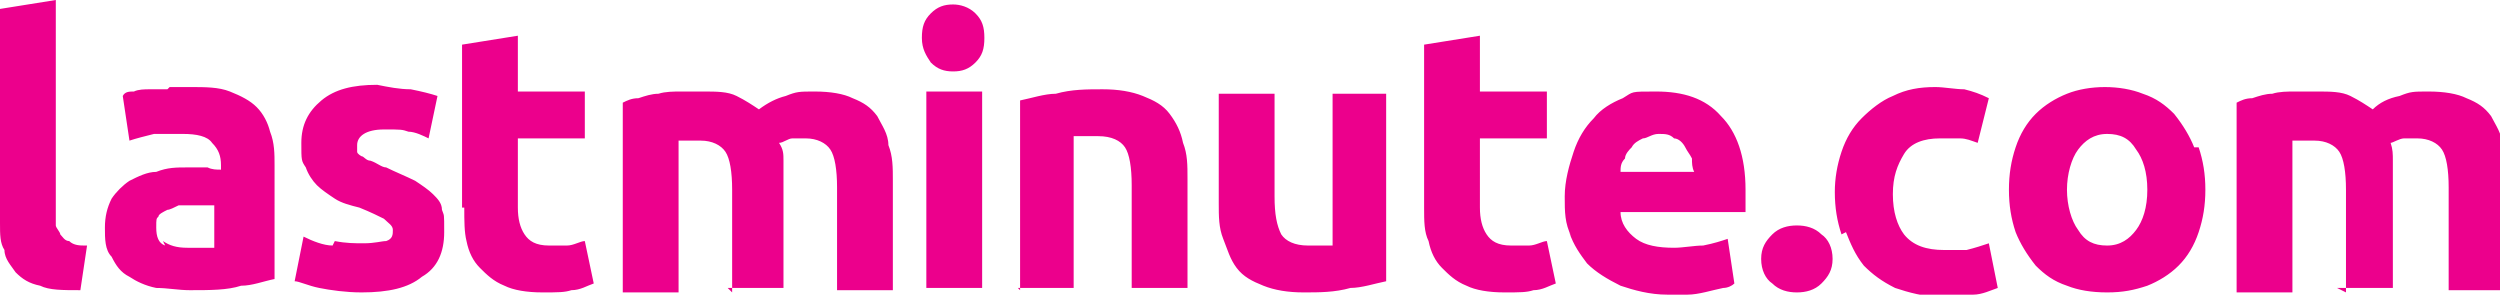 <svg xmlns="http://www.w3.org/2000/svg" data-name="Layer 1" viewBox="0 0 112 13.2"><path d="M3.8 11c-.2 0-.5 0-.7-.2-.2 0-.3-.2-.4-.3 0-.1-.2-.3-.2-.4V0L0 .4V10c0 .5 0 .9.2 1.2 0 .4.3.7.5 1 .3.3.6.5 1.1.6.4.2 1 .2 1.8.2l.3-2Zm3.6 0c-.3-.1-.4-.4-.4-.8s0-.4.1-.5c0-.1.2-.2.4-.3.1 0 .3-.1.5-.2h1.6v1.9H8.4c-.5 0-.8-.1-1.1-.3Zm.1-7h-.8c-.2 0-.5 0-.7.1-.2 0-.4 0-.5.2l.3 2c.3-.1.7-.2 1.1-.3h1.3c.6 0 1.1.1 1.3.4.3.3.4.6.4 1v.2c-.2 0-.4 0-.6-.1h-.9c-.5 0-.9 0-1.4.2-.4 0-.8.2-1.2.4-.3.2-.6.5-.8.8-.2.4-.3.8-.3 1.3s0 1 .3 1.3c.2.4.4.7.8.9.3.2.7.4 1.2.5.5 0 1 .1 1.5.1.9 0 1.7 0 2.3-.2.5 0 1-.2 1.5-.3V7.4c0-.5 0-1-.2-1.5-.1-.4-.3-.8-.6-1.1-.3-.3-.7-.5-1.2-.7-.5-.2-1.1-.2-1.8-.2h-.9Zm7.4 7c-.4 0-.9-.2-1.3-.4l-.4 2c.2 0 .6.2 1.1.3.5.1 1.2.2 1.9.2 1.2 0 2.1-.2 2.7-.7.7-.4 1-1.1 1-2s0-.7-.1-1c0-.3-.2-.5-.4-.7-.2-.2-.5-.4-.8-.6-.4-.2-.9-.4-1.3-.6-.2 0-.4-.2-.7-.3-.2 0-.3-.2-.4-.2 0 0-.2-.1-.2-.2v-.3c0-.4.4-.7 1.2-.7s.8 0 1.1.1c.3 0 .7.2.9.3l.4-1.9c-.3-.1-.7-.2-1.2-.3-.5 0-1-.1-1.5-.2-1.1 0-1.9.2-2.5.7-.6.5-.9 1.1-.9 1.9s0 .8.2 1.1c.1.3.3.6.5.8.2.2.5.4.8.6.3.2.7.3 1.1.4.5.2.9.4 1.1.5.2.2.4.3.4.5s0 .4-.3.5c-.2 0-.5.1-1 .1-.4 0-.8 0-1.3-.1Zm5.9-1.7c0 .6 0 1.1.1 1.5.1.5.3.9.6 1.2.3.3.6.6 1.1.8.4.2 1 .3 1.7.3s1 0 1.3-.1c.4 0 .7-.2 1-.3l-.4-1.9c-.2 0-.5.2-.8.2h-.8c-.6 0-.9-.2-1.1-.5-.2-.3-.3-.7-.3-1.2V6.2h3V4.1h-3V1.6l-2.5.4v7.3Zm11.8 3.6h2.5V7.2c0-.3 0-.5-.2-.8.2 0 .4-.2.6-.2h.6c.5 0 .9.2 1.1.5.2.3.3.9.3 1.7V13H40V8.1c0-.6 0-1.1-.2-1.6 0-.5-.3-.9-.5-1.3-.3-.4-.6-.6-1.1-.8-.4-.2-1-.3-1.7-.3s-.8 0-1.3.2c-.4.1-.8.3-1.2.6-.3-.2-.6-.4-1-.6-.4-.2-.9-.2-1.5-.2h-1c-.3 0-.7 0-1 .1-.3 0-.6.1-.9.2-.3 0-.5.1-.7.2v8.5h2.5V6.3h1c.5 0 .9.2 1.1.5.2.3.3.9.3 1.7v4.6Zm8.9 0H44V4.1h-2.5v8.8ZM43.7.6c-.3-.3-.7-.4-1-.4-.4 0-.7.1-1 .4-.3.3-.4.6-.4 1.1s.2.8.4 1.1c.3.3.6.4 1 .4s.7-.1 1-.4c.3-.3.4-.6.4-1.1S44 .9 43.7.6Zm1.9 12.3h2.5V6.1h1.1c.6 0 1 .2 1.2.5.2.3.3.9.3 1.7v4.6h2.5V8c0-.6 0-1.1-.2-1.6-.1-.5-.3-.9-.6-1.3s-.7-.6-1.2-.8c-.5-.2-1.1-.3-1.8-.3s-1.4 0-2.1.2c-.5 0-1.1.2-1.6.3V13Zm16.6-8.7h-2.5V11h-1.1c-.6 0-1-.2-1.2-.5-.2-.4-.3-.9-.3-1.7V4.2h-2.5v4.9c0 .6 0 1.1.2 1.6s.3.9.6 1.3.7.6 1.2.8c.5.2 1.1.3 1.8.3s1.4 0 2.1-.2c.5 0 1.1-.2 1.6-.3V4.2Zm1.6 5.1c0 .6 0 1.1.2 1.5.1.5.3.9.6 1.2.3.3.6.6 1.1.8.4.2 1 .3 1.7.3s1 0 1.3-.1c.4 0 .7-.2 1-.3l-.4-1.9c-.2 0-.5.2-.8.2h-.8c-.6 0-.9-.2-1.1-.5-.2-.3-.3-.7-.3-1.2V6.2h3V4.1h-3V1.6l-2.5.4v7.3Zm6.5 1.1c.2.6.5 1 .8 1.4.4.4.9.7 1.5 1 .6.2 1.3.4 2.1.4h.9c.5 0 1.1-.2 1.6-.3.2 0 .4-.1.5-.2l-.3-2c-.3.1-.6.2-1.1.3-.4 0-.9.1-1.3.1-.7 0-1.3-.1-1.7-.4-.4-.3-.7-.7-.7-1.2h5.6v-1c0-1.5-.4-2.6-1.1-3.3-.7-.8-1.7-1.1-2.9-1.1s-1 0-1.5.3c-.5.2-1 .5-1.3.9-.4.4-.7.9-.9 1.5-.2.6-.4 1.3-.4 2s0 1.2.3 1.8Zm2.3-2.7c0-.2 0-.4.2-.6 0-.2.2-.4.3-.5.1-.2.3-.3.5-.4.2 0 .4-.2.7-.2s.5 0 .7.2c.2 0 .4.2.5.4.1.2.2.3.3.5 0 .2 0 .4.1.6h-3.3Zm9 2.8c-.3-.3-.7-.4-1.1-.4-.4 0-.8.1-1.1.4-.3.3-.5.6-.5 1.1s.2.9.5 1.1c.3.3.7.4 1.1.4s.8-.1 1.1-.4c.3-.3.5-.6.5-1.1s-.2-.9-.5-1.1Zm1.1-.1c.2.5.4 1 .8 1.5.4.4.8.7 1.4 1 .6.2 1.3.4 2.1.4s1 0 1.4-.1c.4 0 .8-.2 1.1-.3l-.4-2c-.3.1-.6.2-1 .3h-1c-.8 0-1.4-.2-1.8-.7-.3-.4-.5-1-.5-1.8s.2-1.3.5-1.8.9-.7 1.6-.7h.9c.3 0 .5.1.8.2l.5-2c-.4-.2-.7-.3-1.1-.4-.4 0-.9-.1-1.3-.1-.7 0-1.3.1-1.9.4-.5.2-1 .6-1.4 1-.4.4-.7.9-.9 1.5-.2.6-.3 1.2-.3 1.8 0 .7.1 1.3.3 1.9Zm15.6-3.8c-.2-.5-.5-1-.9-1.5-.4-.4-.8-.7-1.4-.9-.5-.2-1.1-.3-1.7-.3-.6 0-1.2.1-1.7.3-.5.2-1 .5-1.4.9-.4.4-.7.9-.9 1.5-.2.6-.3 1.2-.3 1.9s.1 1.3.3 1.9c.2.5.5 1 .9 1.5.4.4.8.7 1.4.9.5.2 1.1.3 1.8.3s1.2-.1 1.8-.3c.5-.2 1-.5 1.4-.9.4-.4.7-.9.9-1.5.2-.6.3-1.2.3-1.9s-.1-1.3-.3-1.9Zm-2.6 3.7c-.3.4-.7.7-1.3.7s-1-.2-1.3-.7c-.3-.4-.5-1.1-.5-1.8s.2-1.4.5-1.8c.3-.4.7-.7 1.3-.7s1 .2 1.3.7c.3.4.5 1 .5 1.8s-.2 1.4-.5 1.8Zm9 2.6h2.5V7.2c0-.3 0-.5-.1-.8.1 0 .4-.2.6-.2h.6c.5 0 .9.2 1.1.5.2.3.3.9.3 1.7V13h2.5V8.1c0-.6 0-1.1-.1-1.6 0-.5-.3-.9-.5-1.3-.3-.4-.6-.6-1.1-.8-.4-.2-1-.3-1.7-.3s-.8 0-1.3.2c-.5.1-.9.3-1.2.6-.3-.2-.6-.4-1-.6-.4-.2-.9-.2-1.5-.2h-1c-.3 0-.7 0-1 .1-.3 0-.6.1-.9.2-.3 0-.5.1-.7.2v8.5h2.5V6.3h1c.5 0 .9.2 1.1.5.2.3.3.9.3 1.7v4.6Z" style="fill:#ec008c;stroke-width:0"/></svg>